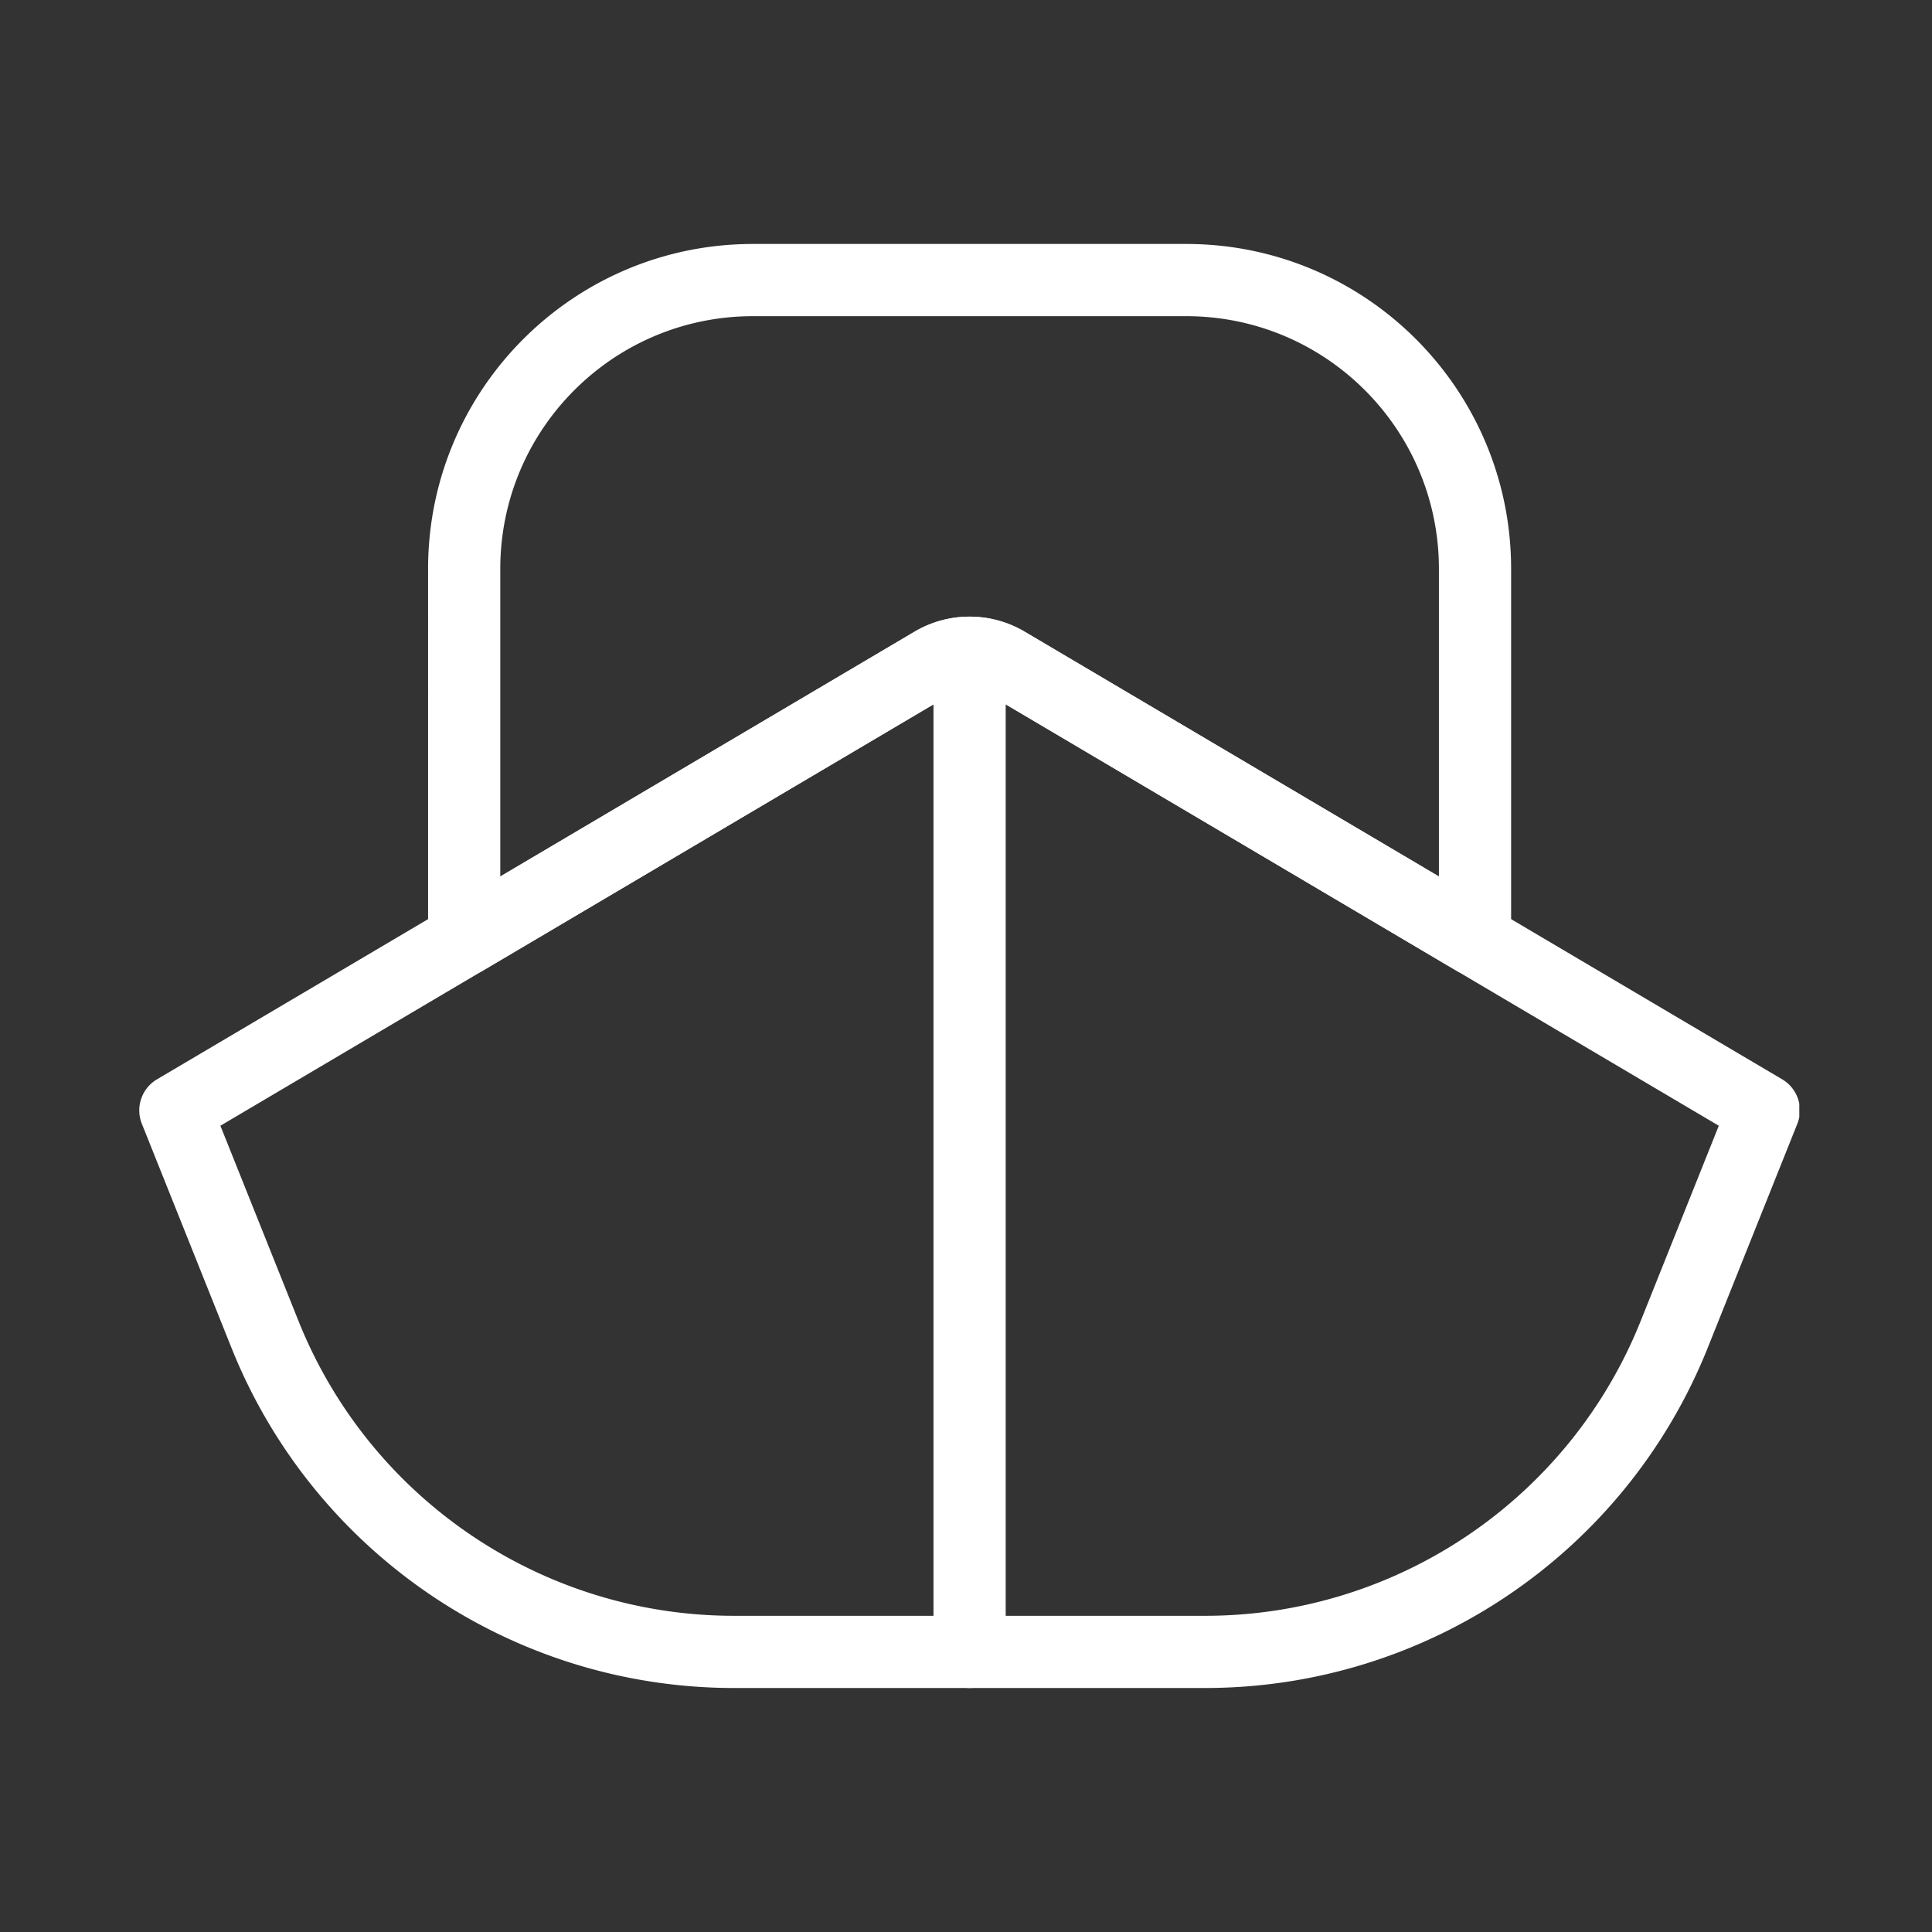 <svg xmlns="http://www.w3.org/2000/svg" width="1080" height="1080" preserveAspectRatio="xMidYMid meet" version="1.0" viewBox="0 0 810 810" zoomAndPan="magnify"><rect x="0" y="0" width="810" height="810" fill="#333333" stroke="none"/><defs><clipPath id="158b7289d4"><path d="M58 258h696.367v450H58Zm0 0" clip-rule="nonzero"/></clipPath></defs><g clip-path="url(#158b7289d4)"><path fill="#fff" fill-opacity="1" fill-rule="evenodd" d="M414.21 290.906a15.15 15.15 0 0 0-15.401 0L92.402 471.97l32.711 81.777c29.883 74.703 102.235 123.688 182.692 123.688h197.41c80.457 0 152.808-48.985 182.691-123.688l32.707-81.777Zm-30.8-26.058a45.397 45.397 0 0 1 46.2 0l317.577 187.66a15.128 15.128 0 0 1 6.352 18.652l-37.531 93.828c-34.477 86.2-117.957 142.715-210.793 142.715H307.8c-92.832 0-176.317-56.515-210.793-142.715L59.477 471.16c-2.774-6.937-.079-14.855 6.351-18.652Zm0 0"/></g><path fill="#fff" fill-opacity="1" fill-rule="evenodd" d="M315.695 132.559c-58.511 0-105.949 47.433-105.949 105.949v128.969l173.664-102.63a45.397 45.397 0 0 1 46.2 0l173.66 102.63v-128.97c0-58.515-47.434-105.948-105.95-105.948ZM179.477 238.508c0-75.235 60.988-136.223 136.218-136.223H497.32c75.235 0 136.22 60.988 136.22 136.223V394a15.139 15.139 0 0 1-22.837 13.031l-196.492-116.12a15.131 15.131 0 0 0-15.402 0L202.312 407.03A15.139 15.139 0 0 1 179.476 394Zm0 0"/><path fill="#fff" fill-opacity="1" fill-rule="evenodd" d="M406.508 268.777c8.36 0 15.137 6.778 15.137 15.137V692.57c0 8.356-6.778 15.133-15.137 15.133-8.356 0-15.137-6.777-15.137-15.133V283.914c0-8.36 6.781-15.137 15.137-15.137Zm0 0"/></svg>